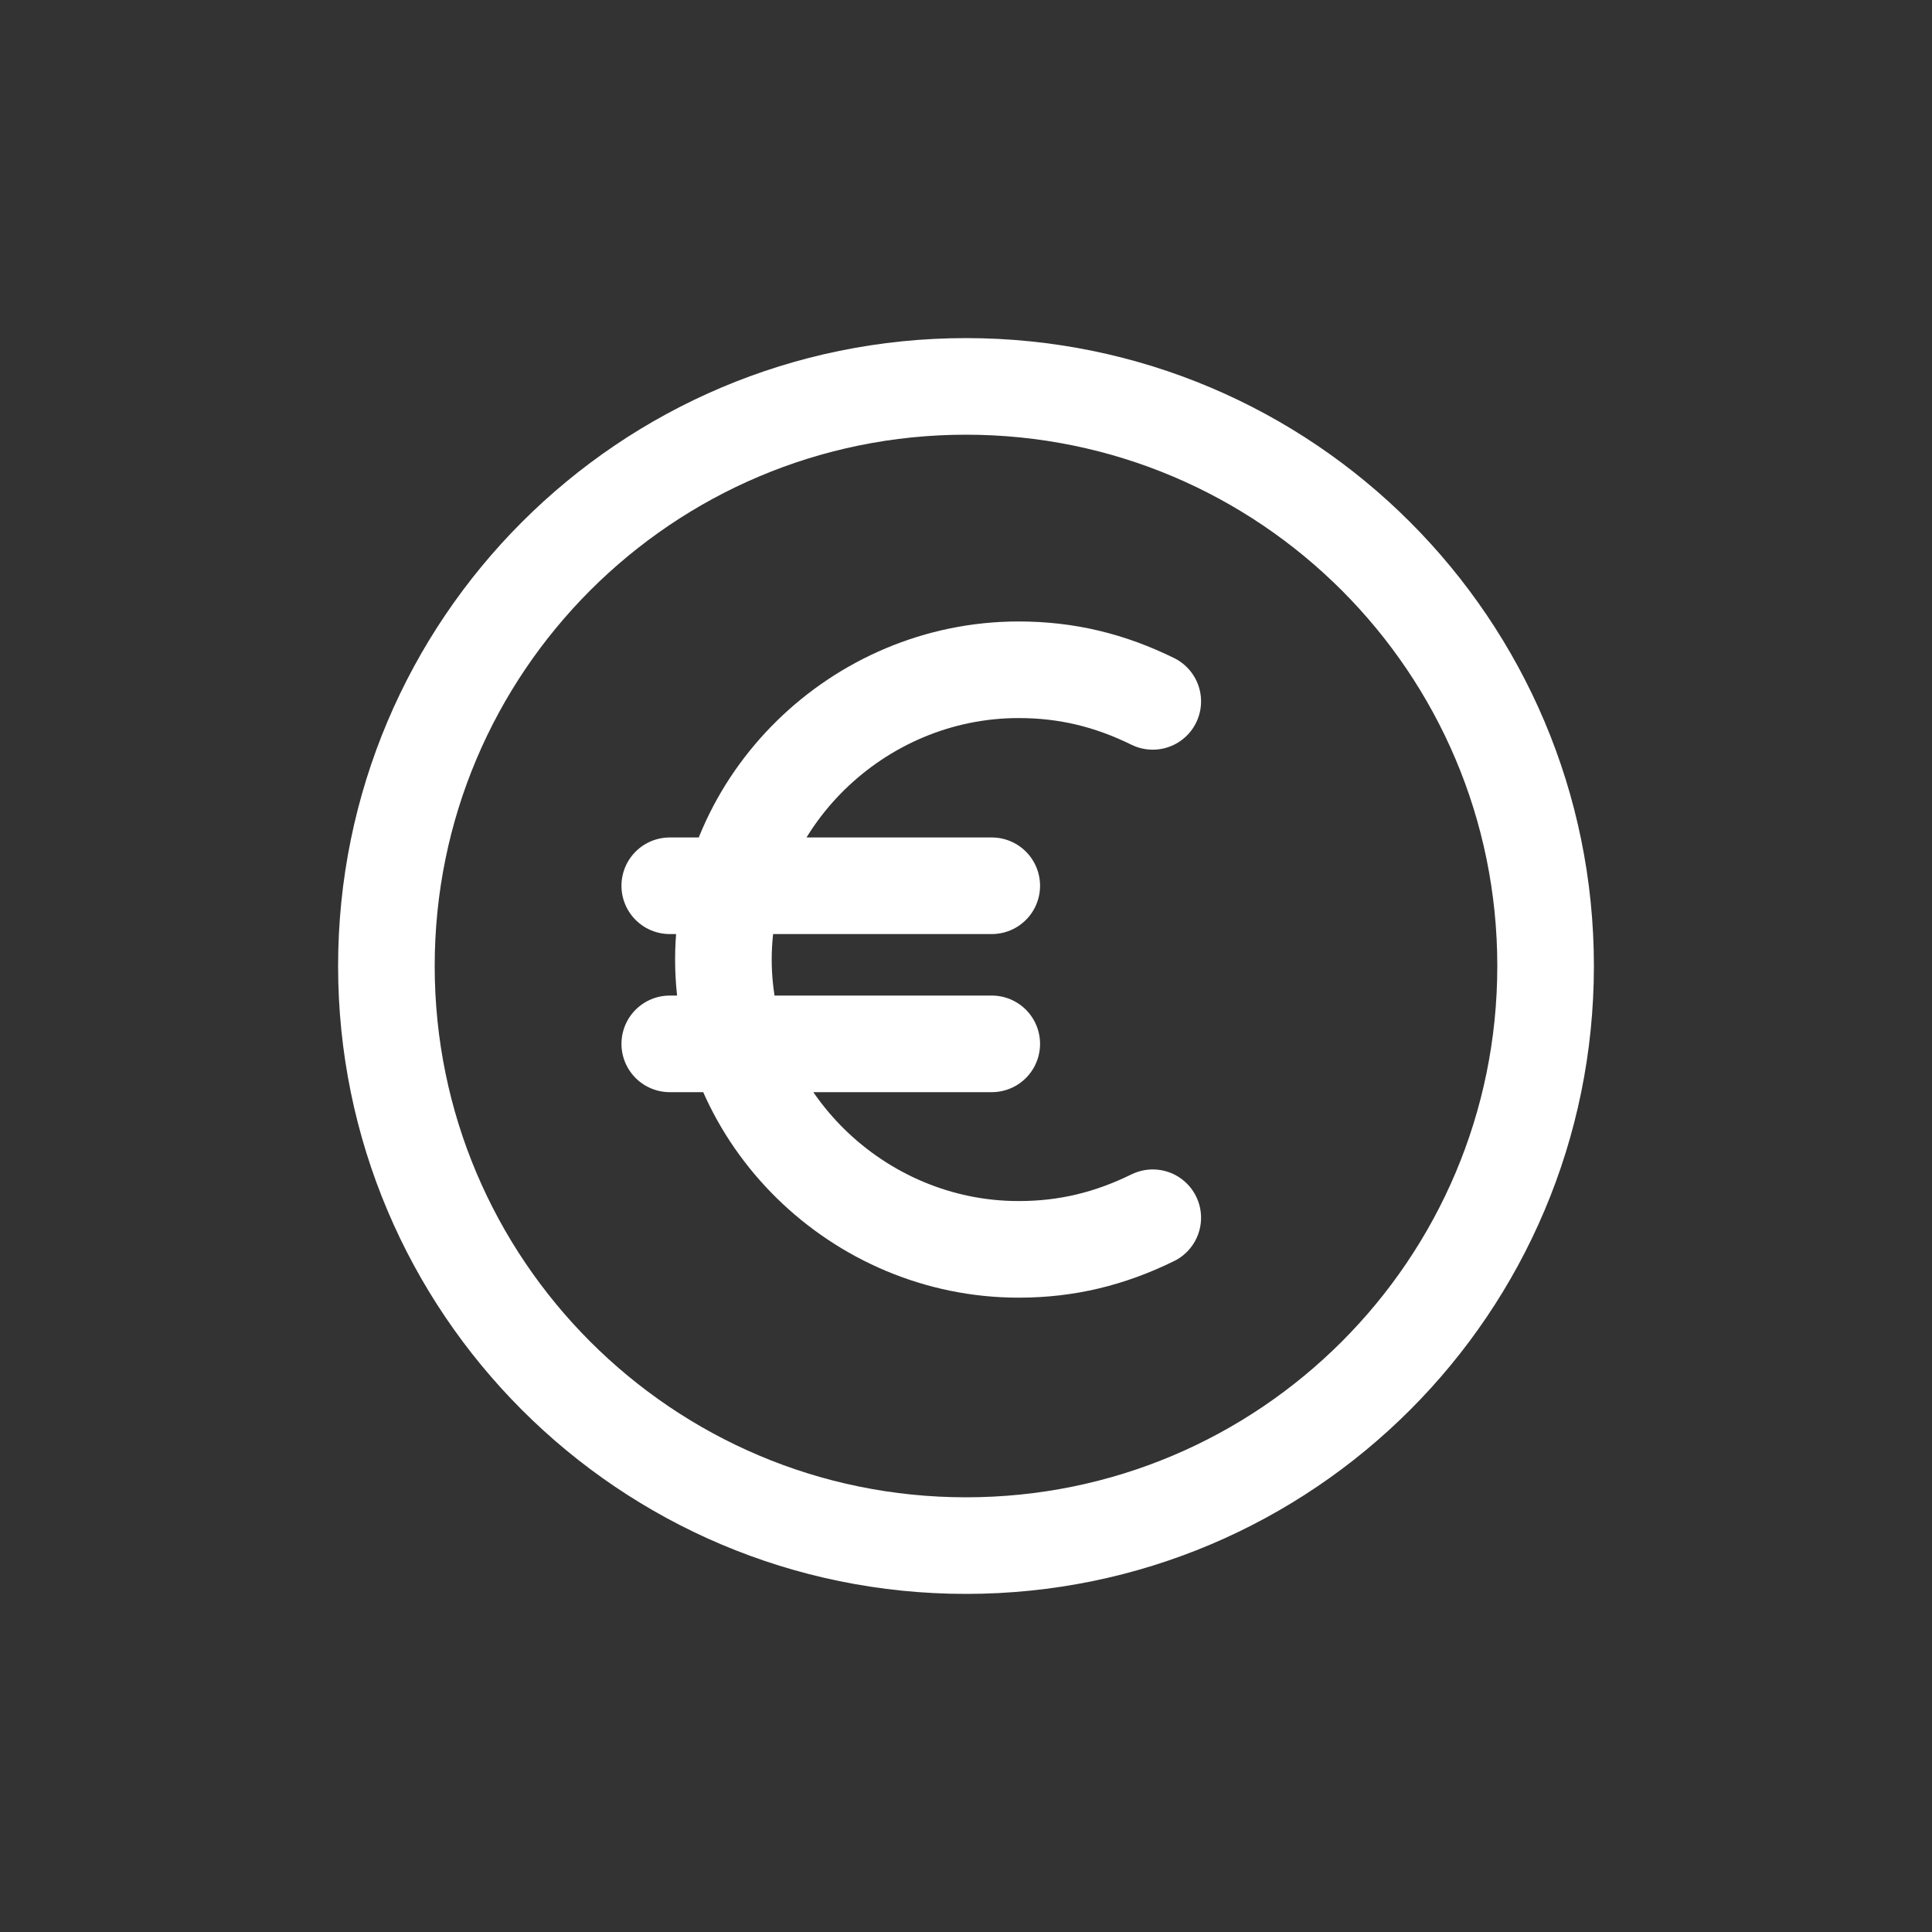 <?xml version="1.0" encoding="UTF-8"?>
<svg width="30px" height="30px" viewBox="0 0 30 30" version="1.1" xmlns="http://www.w3.org/2000/svg" xmlns:xlink="http://www.w3.org/1999/xlink">
    <rect x="0" y="0" width="30" height="30" fill="#333333" stroke="none"/>
    <title>icon/eur</title>
    <g id="icon/eur" stroke="none" stroke-width="1" fill="none" fill-rule="evenodd">
        <rect id="Rectangle" x="0" y="0" width="30" height="30"></rect>
        <g id="euro" transform="translate(6, 6)" stroke="#FFFFFF" stroke-linecap="round" stroke-linejoin="round" stroke-width="1.5">
            <path d="M4.4,7.754 L9.4,7.754 M4.4,10.209 L9.4,10.209 M11.9,12.909 C11.233,13.236 10.567,13.4 9.817,13.4 C7.317,13.4 5.233,11.354 5.233,8.9 C5.233,6.445 7.317,4.4 9.817,4.4 C10.567,4.4 11.233,4.564 11.9,4.891" id="Shape"></path>
            <path d="M9,0 C4.029,0 0,4.029 0,9 C0,13.971 4.029,18 9,18 C13.971,18 18,13.971 18,9 C18,4.029 13.971,0 9,0 Z" id="Path"></path>
        </g>
    </g>
</svg>